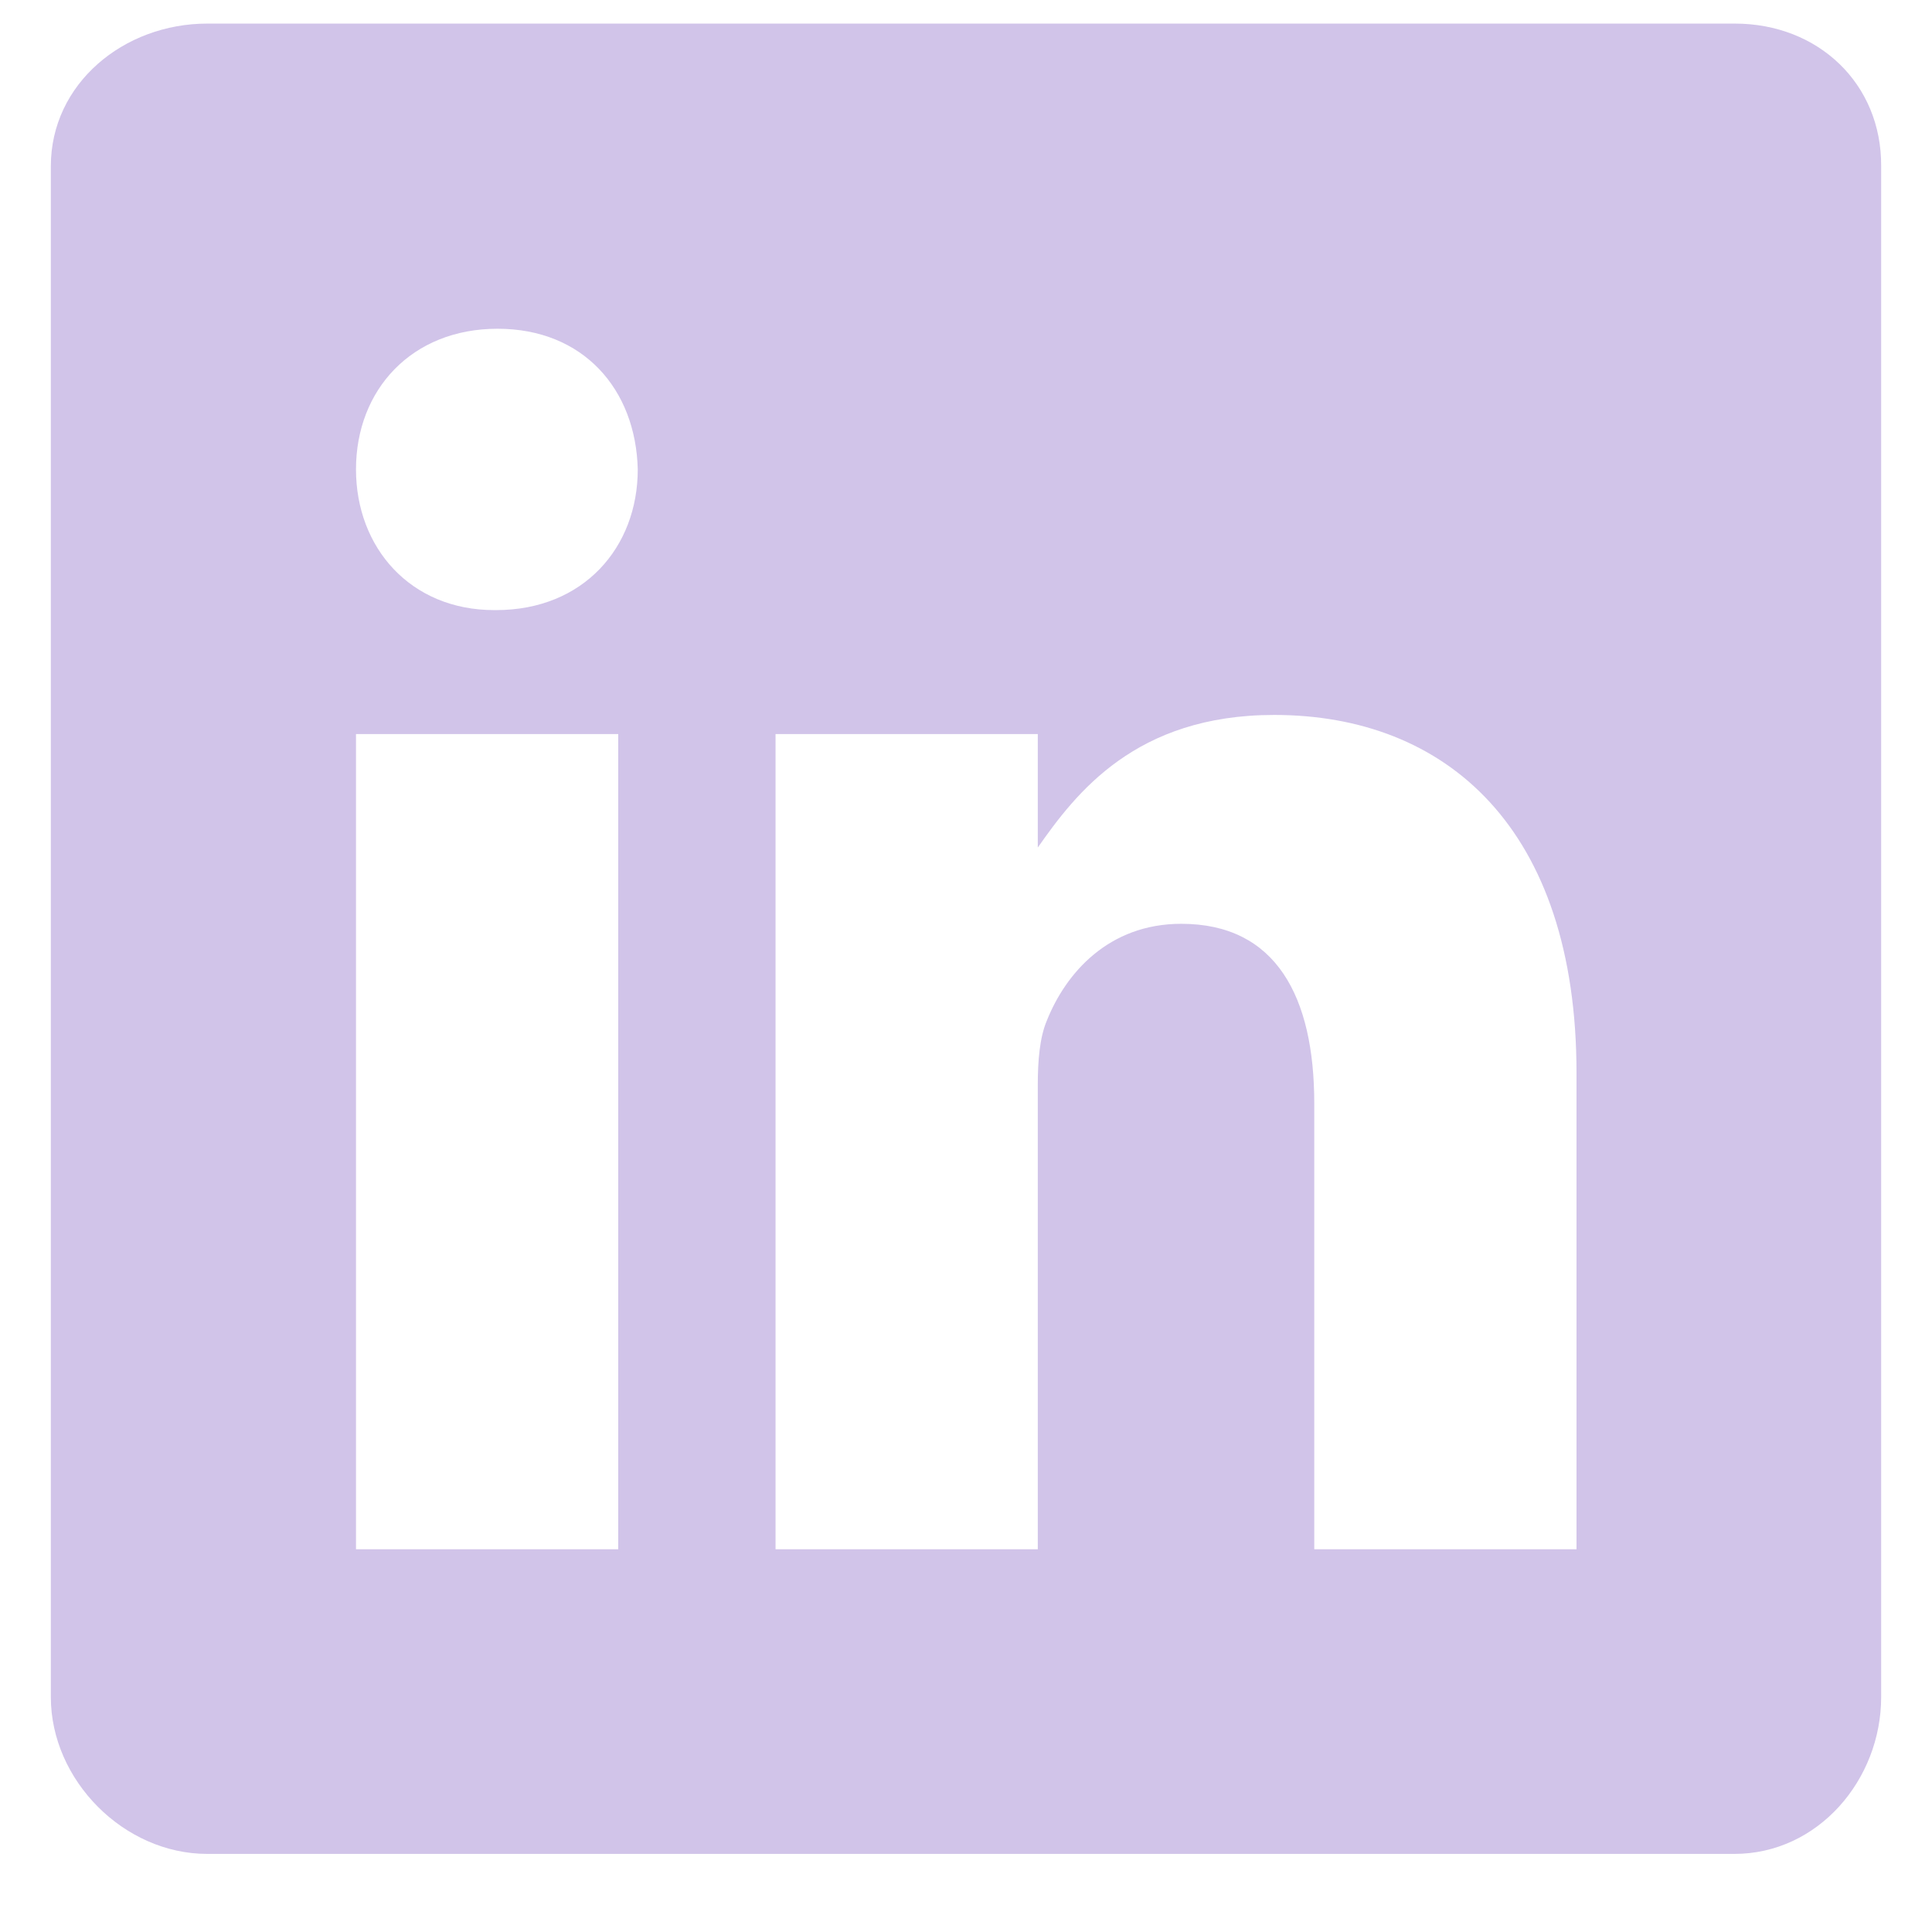 <svg width="19" height="19" viewBox="0 0 19 19" fill="none" xmlns="http://www.w3.org/2000/svg">
<path fill-rule="evenodd" clip-rule="evenodd" d="M17.061 0.232H2.038C1.217 0.232 0.5 0.823 0.5 1.634V16.69C0.5 17.506 1.217 18.232 2.038 18.232H17.056C17.881 18.232 18.5 17.501 18.5 16.69V1.634C18.505 0.823 17.881 0.232 17.061 0.232ZM6.08 15.236H3.501V7.219H6.08V15.236ZM4.879 6H4.861C4.035 6 3.501 5.385 3.501 4.616C3.501 3.833 4.049 3.233 4.893 3.233C5.737 3.233 6.253 3.829 6.272 4.616C6.272 5.385 5.737 6 4.879 6ZM15.504 15.236H12.925V10.852C12.925 9.802 12.55 9.085 11.617 9.085C10.904 9.085 10.482 9.568 10.295 10.037C10.224 10.205 10.206 10.435 10.206 10.669V15.236H7.627V7.219H10.206V8.335C10.581 7.8 11.167 7.031 12.531 7.031C14.224 7.031 15.504 8.147 15.504 10.552V15.236Z" fill="#D1C4E9"/>
</svg>
